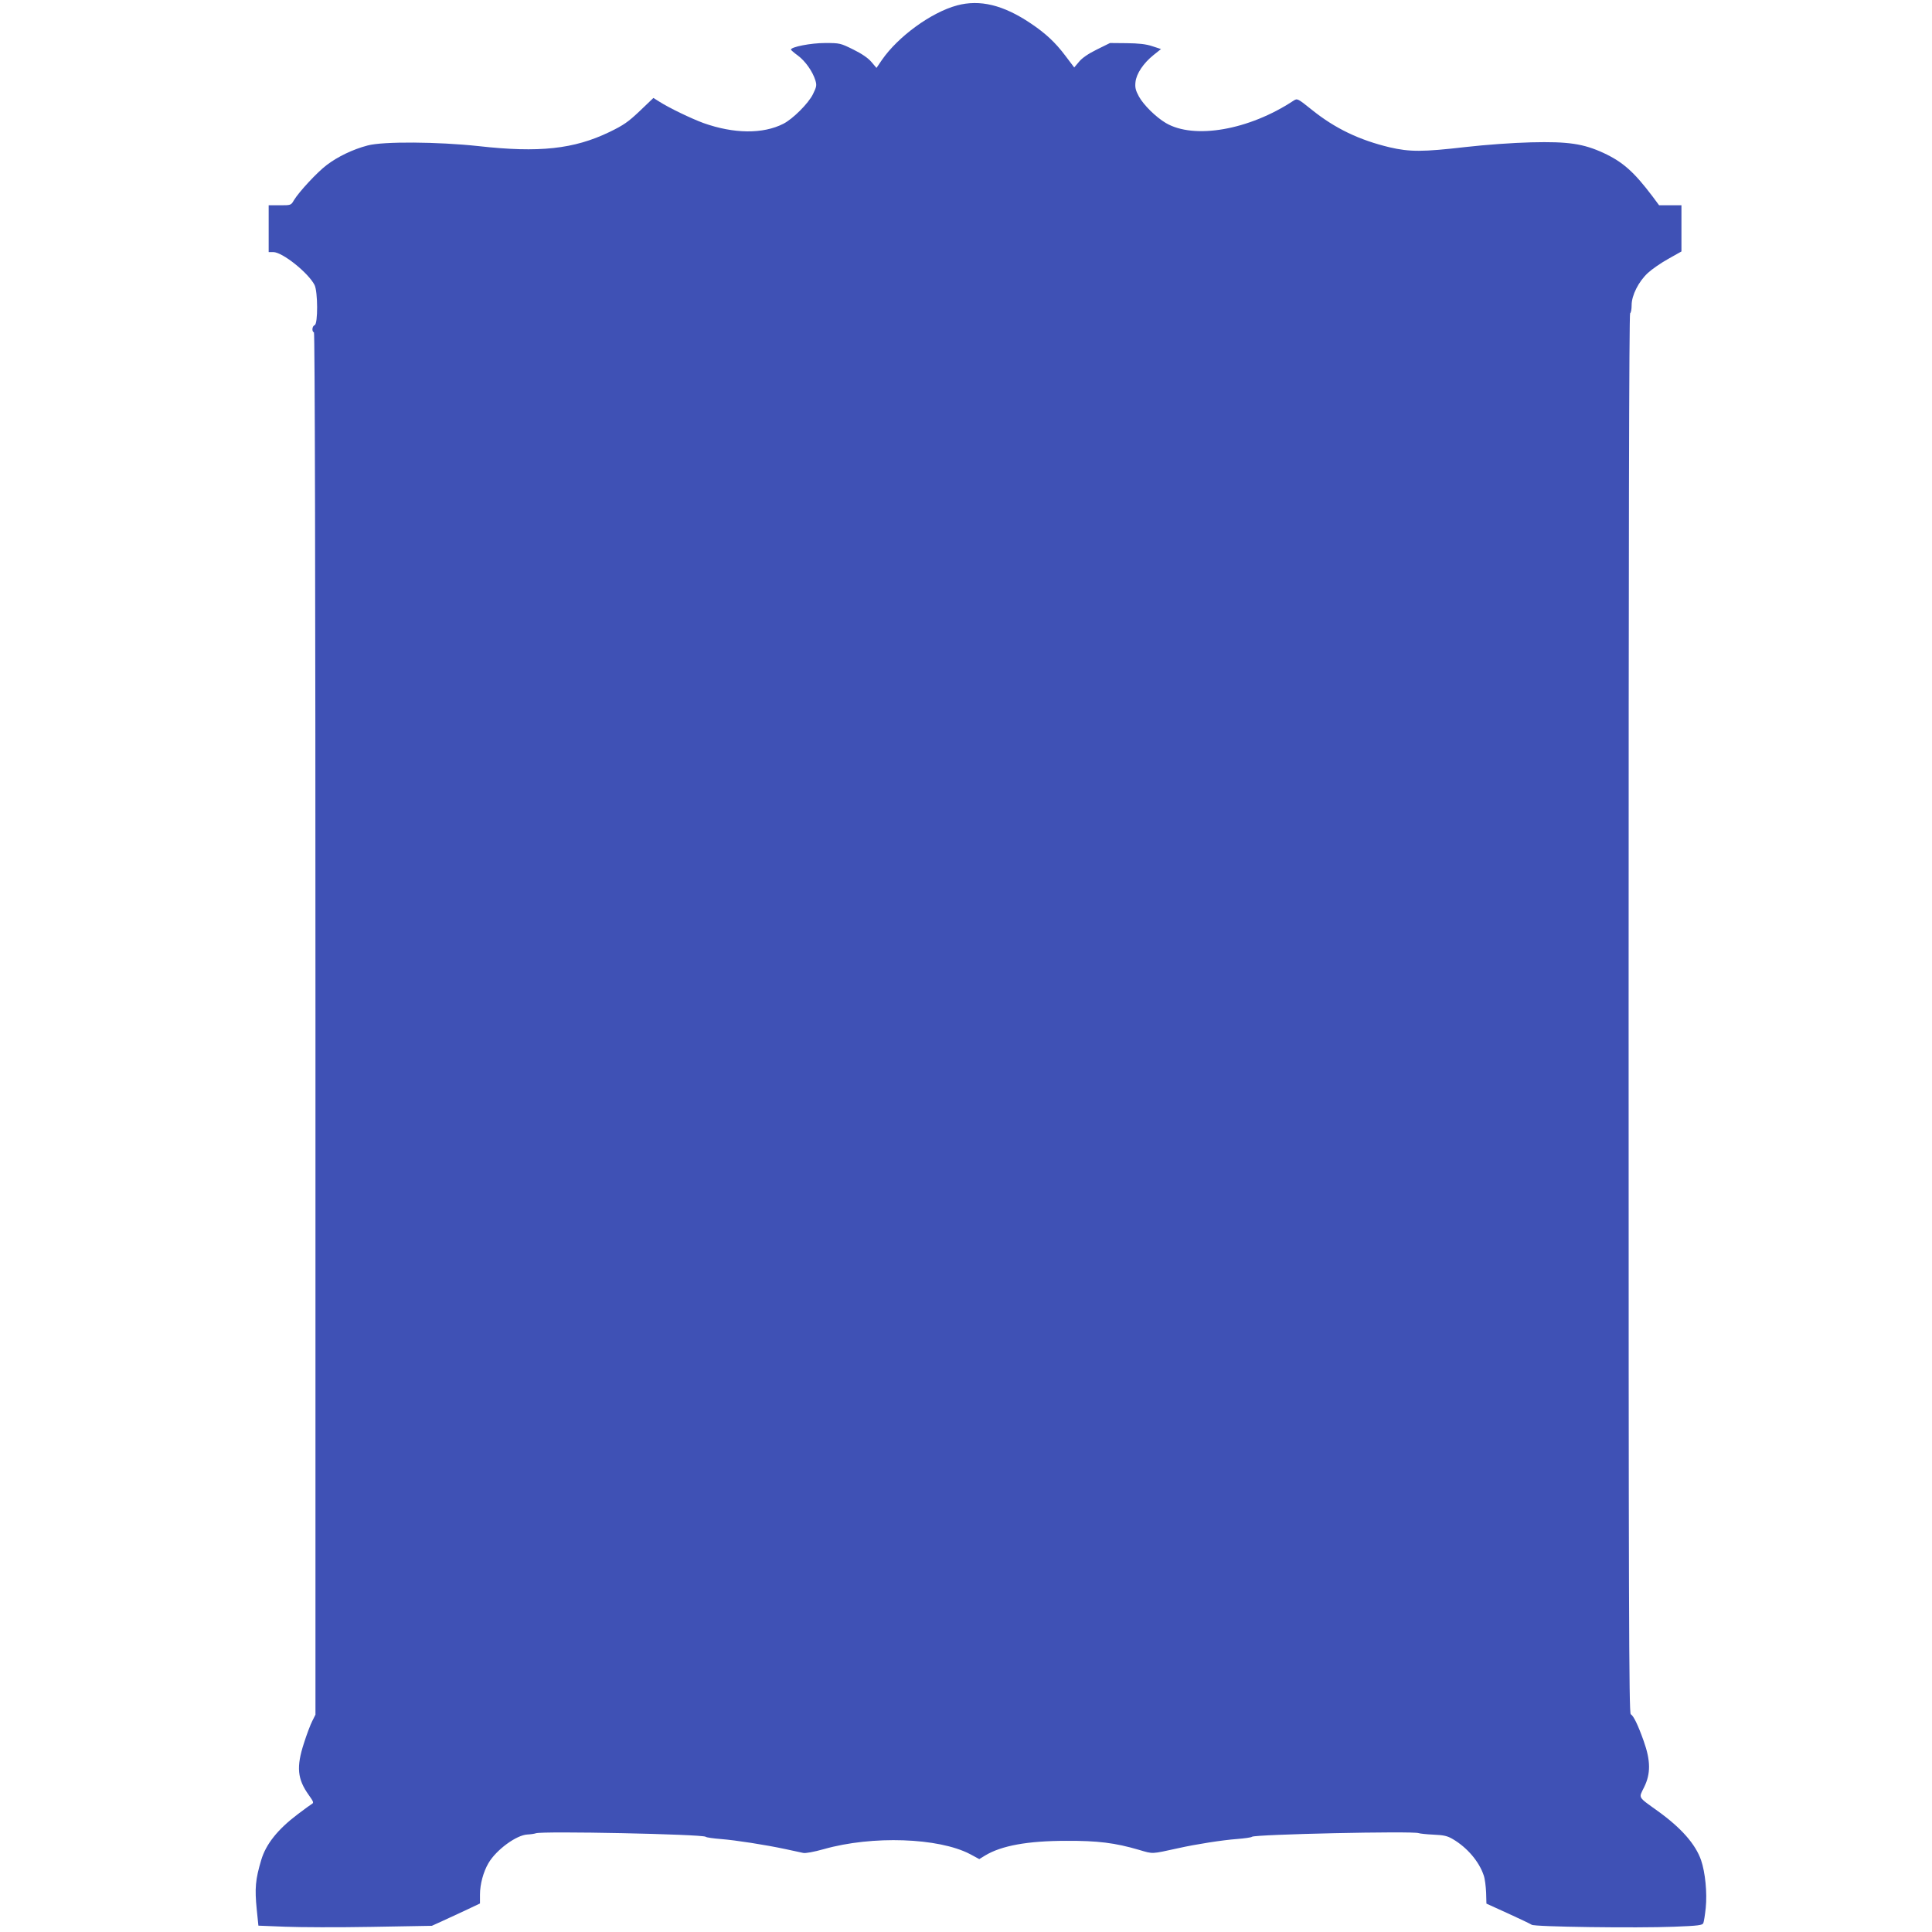 <?xml version="1.0" standalone="no"?>
<!DOCTYPE svg PUBLIC "-//W3C//DTD SVG 20010904//EN"
 "http://www.w3.org/TR/2001/REC-SVG-20010904/DTD/svg10.dtd">
<svg version="1.0" xmlns="http://www.w3.org/2000/svg"
 width="1280pt" height="1280pt" viewBox="0 0 1280 1280"
 preserveAspectRatio="xMidYMid meet">
<g transform="translate(0,1280) scale(0.1,-0.1)"
fill="#3f51b5" stroke="none">
<path d="M6340 12764 c-170 -46 -389 -205 -497 -361 l-36 -53 -34 40 c-22 26
-65 55 -120 82 -85 42 -89 43 -187 43 -94 0 -227 -26 -226 -44 1 -3 21 -21 46
-39 50 -37 98 -106 116 -164 10 -33 8 -43 -16 -92 -30 -61 -133 -164 -196
-196 -135 -69 -328 -67 -530 5 -79 29 -225 99 -291 141 l-40 25 -90 -86 c-77
-73 -107 -94 -202 -140 -235 -113 -465 -138 -867 -93 -268 29 -633 32 -735 4
-96 -25 -198 -74 -270 -129 -63 -47 -185 -179 -218 -234 -19 -33 -20 -33 -93
-33 l-74 0 0 -155 0 -155 30 0 c61 0 232 -137 274 -218 22 -44 23 -257 1 -266
-17 -6 -21 -42 -5 -48 6 -2 10 -1565 10 -4581 l0 -4577 -21 -42 c-12 -23 -37
-89 -55 -146 -52 -159 -44 -239 32 -345 30 -42 34 -51 21 -58 -8 -5 -52 -36
-96 -70 -131 -99 -209 -197 -240 -301 -39 -130 -44 -189 -30 -329 l11 -107
177 -7 c97 -4 355 -5 574 -1 l398 7 62 28 c34 16 106 49 160 74 l97 46 0 59
c0 68 22 150 56 208 52 89 186 187 259 190 22 1 47 5 55 8 39 16 1103 -6 1125
-23 5 -5 51 -11 100 -15 101 -8 294 -38 430 -67 50 -11 102 -22 116 -25 15 -4
73 7 137 25 321 91 760 76 969 -33 l61 -33 39 24 c108 65 281 97 538 97 207 1
322 -13 482 -60 95 -28 79 -28 258 11 120 27 295 54 389 61 50 4 96 10 101 15
21 16 1065 39 1104 24 8 -3 52 -8 98 -10 68 -3 92 -8 129 -30 95 -56 174 -149
204 -240 8 -22 14 -73 16 -114 l2 -73 143 -65 c79 -36 150 -70 157 -75 16 -14
698 -23 944 -13 160 6 188 10 193 24 4 9 11 54 16 101 10 99 -3 234 -31 316
-37 106 -131 213 -285 324 -137 99 -129 84 -92 160 44 89 43 176 -3 305 -38
107 -67 167 -86 178 -12 7 -14 729 -14 4642 0 3078 3 4636 10 4640 6 3 10 28
10 54 0 64 46 156 108 213 26 24 86 66 135 93 l87 49 0 153 0 153 -74 0 -74 0
-43 58 c-124 164 -197 229 -326 289 -133 61 -233 76 -478 70 -124 -3 -301 -16
-434 -31 -285 -33 -371 -33 -504 -2 -201 48 -362 125 -515 248 -96 77 -97 77
-122 61 -295 -195 -659 -258 -846 -148 -66 39 -147 119 -178 175 -23 42 -27
61 -23 97 6 55 52 124 119 178 l50 40 -58 19 c-42 14 -90 19 -170 20 l-110 1
-87 -43 c-55 -27 -98 -56 -118 -81 l-32 -38 -59 78 c-66 88 -132 149 -229 214
-181 122 -337 160 -489 119z"/>
</g>
</svg>
